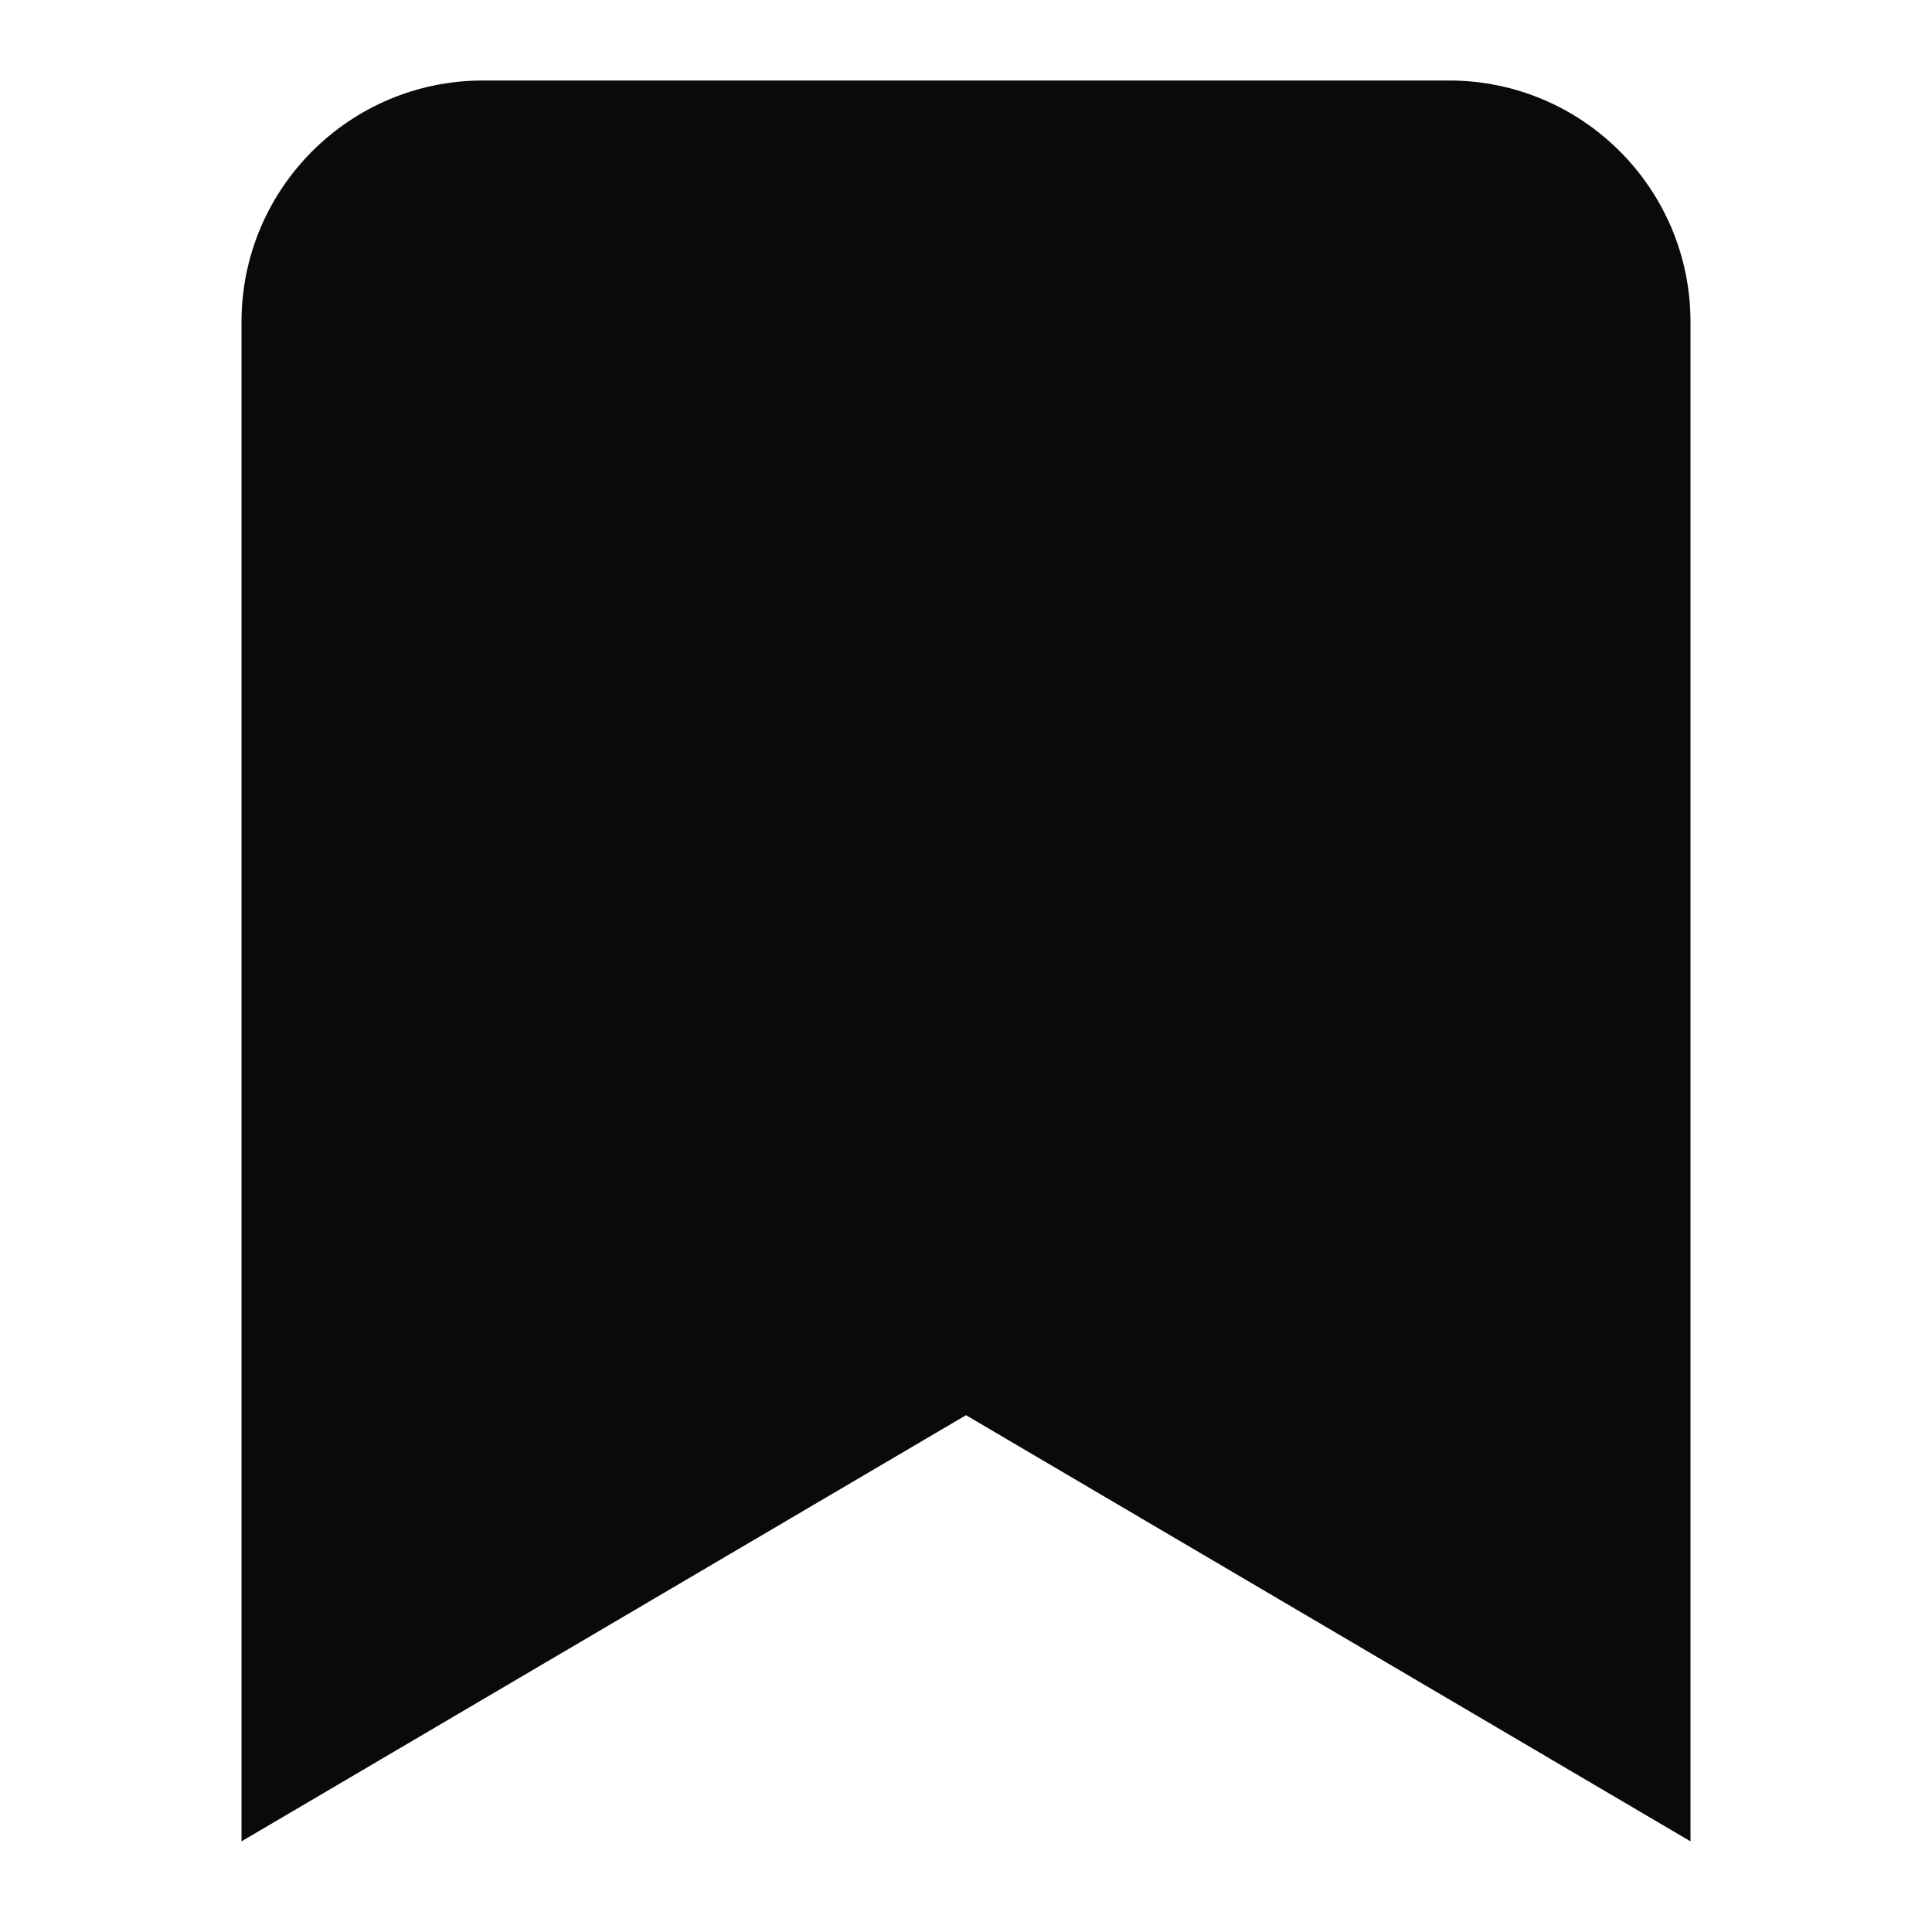 <svg xmlns="http://www.w3.org/2000/svg" height="48" width="48" viewBox="0 0 48 48"><title>48 bookmark 1</title><g fill="#0a0a0a" class="nc-icon-wrapper"> <path fill-rule="evenodd" clip-rule="evenodd" d="M6 8C6 4.686 8.686 2 12 2H36C39.314 2 42 4.686 42 8V45.748L24 35.16L6 45.748V8Z" fill="#0a0a0a"></path> </g></svg>